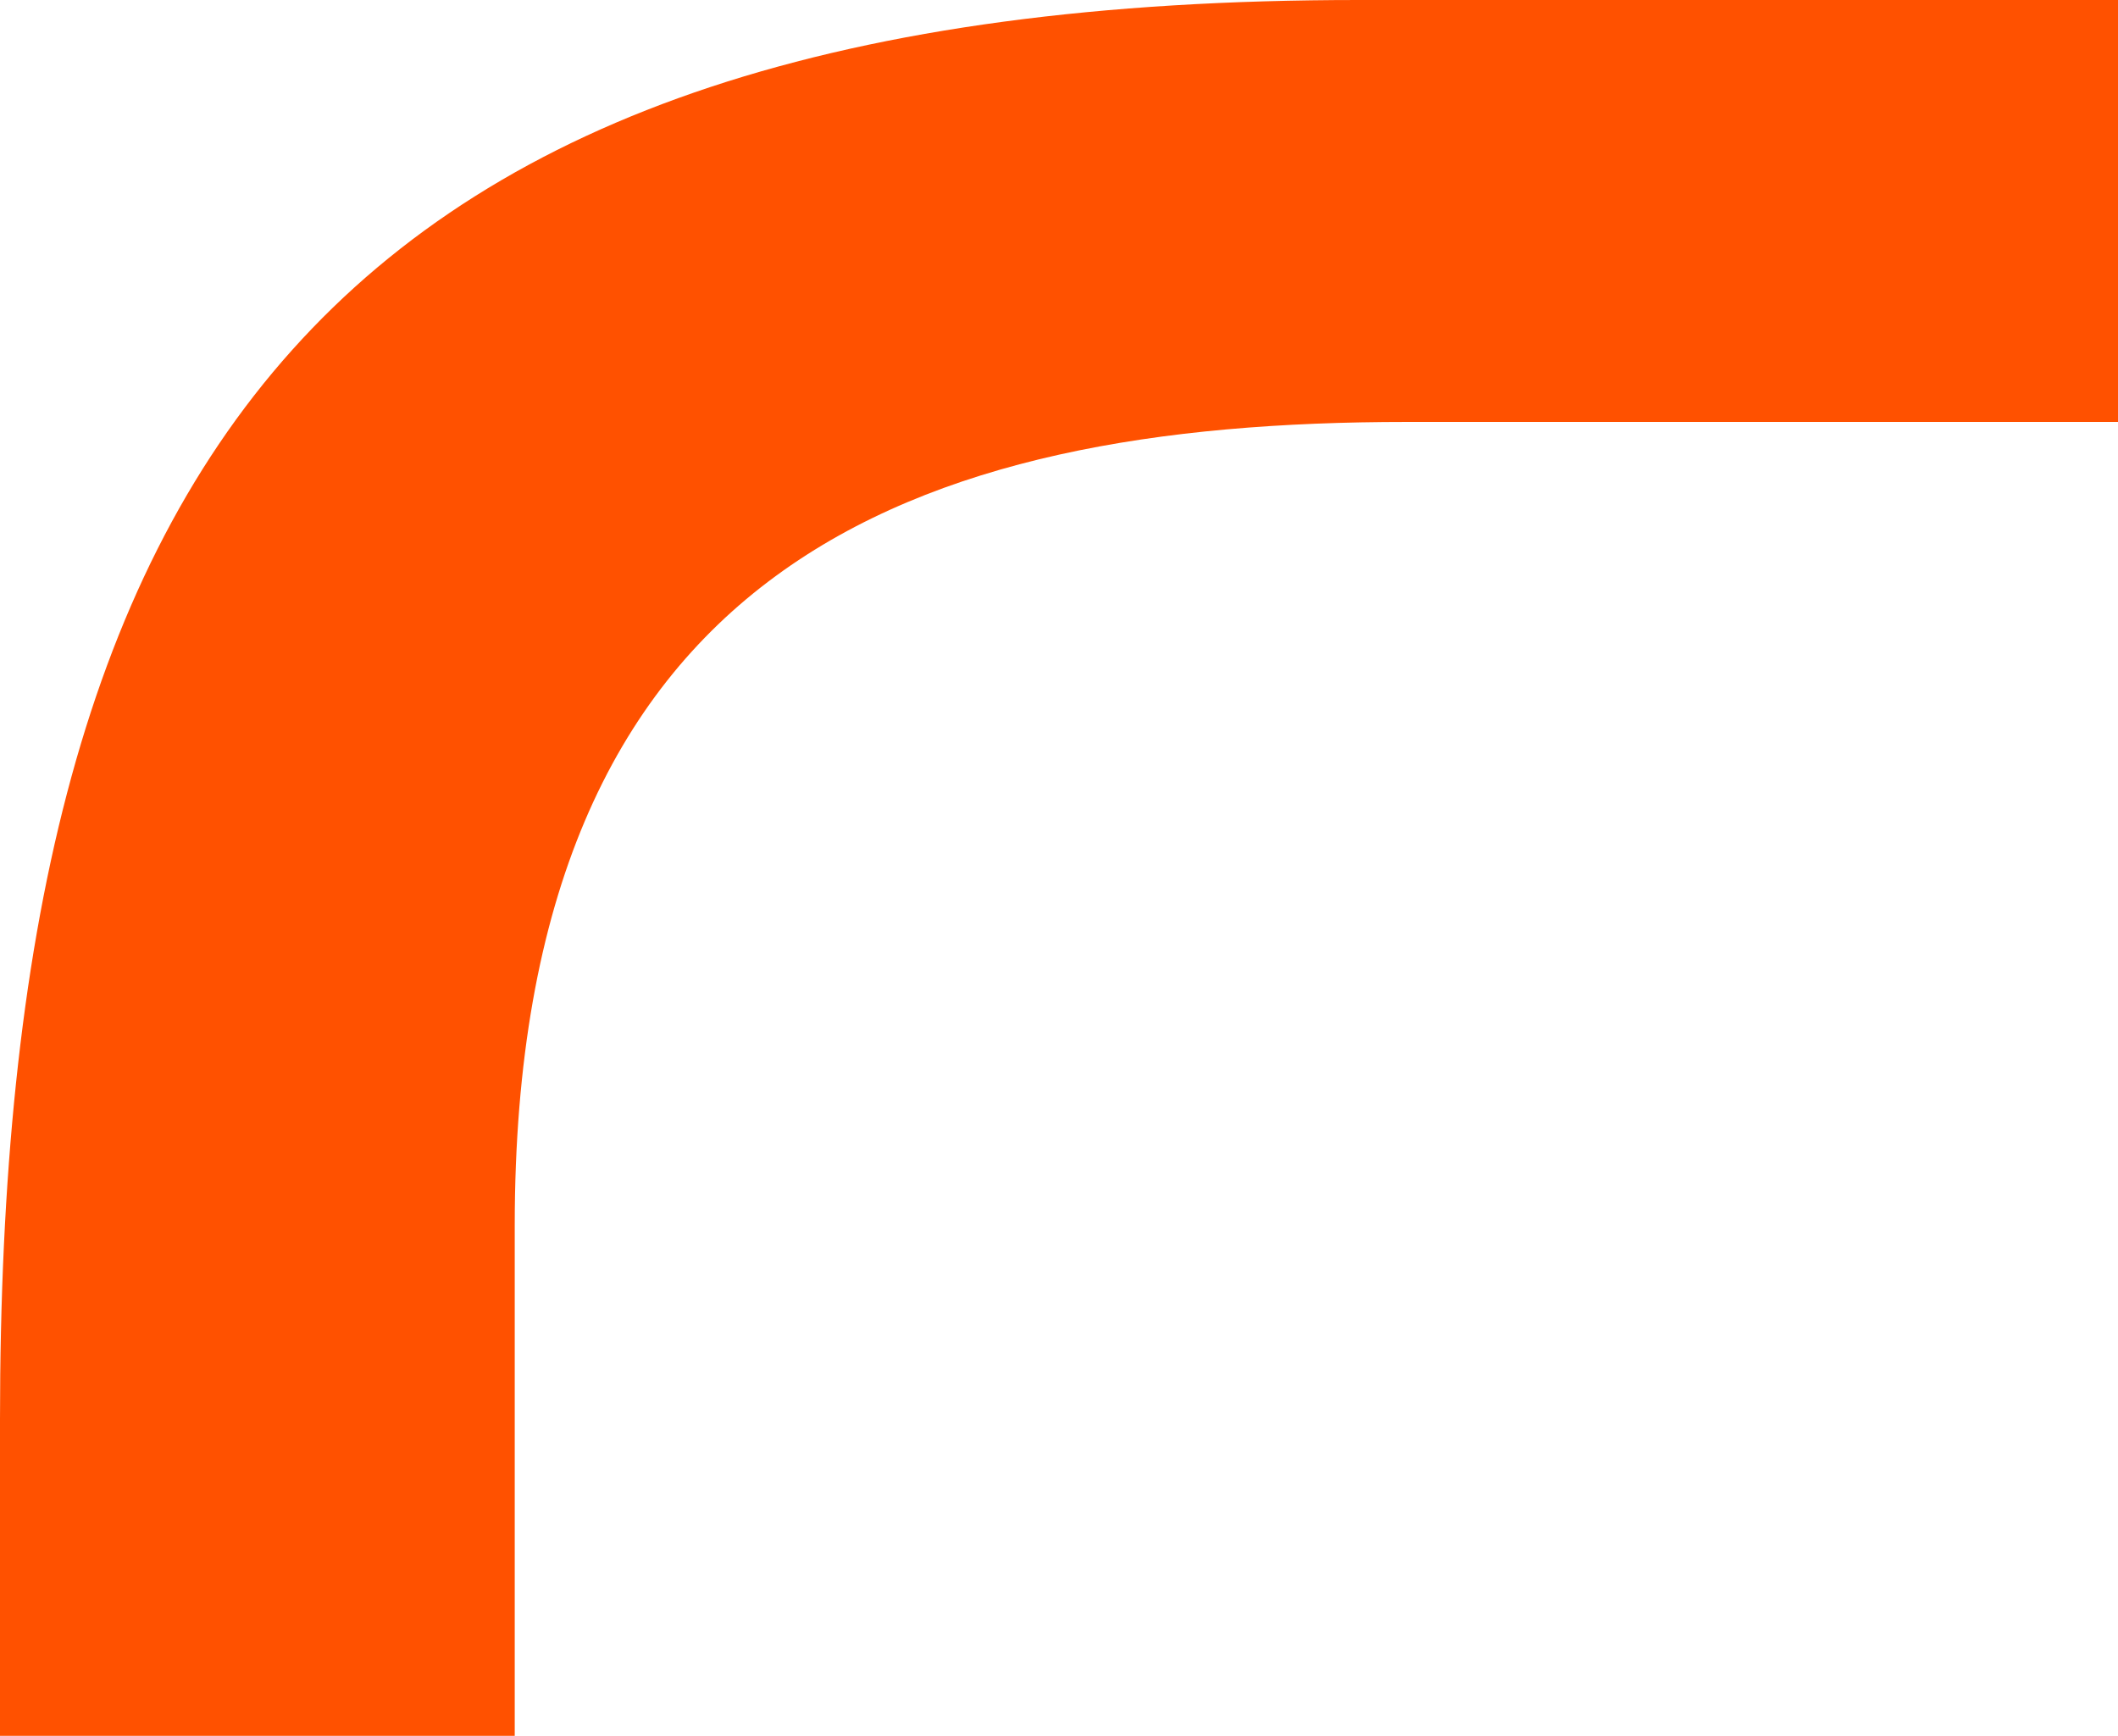<svg xmlns="http://www.w3.org/2000/svg" viewBox="0 0 25.1 20.57"><defs><style>.cls-1{fill:#ff5100;}</style></defs><g id="Layer_2" data-name="Layer 2"><g id="Layer_1-2" data-name="Layer 1"><path class="cls-1" d="M6.1,14.52C6.1,6.7,10.82,5,16.67,5H25.1V0h-9C3.86,0,0,5.46,0,16.82v3.75H6.1Z"/></g></g></svg>